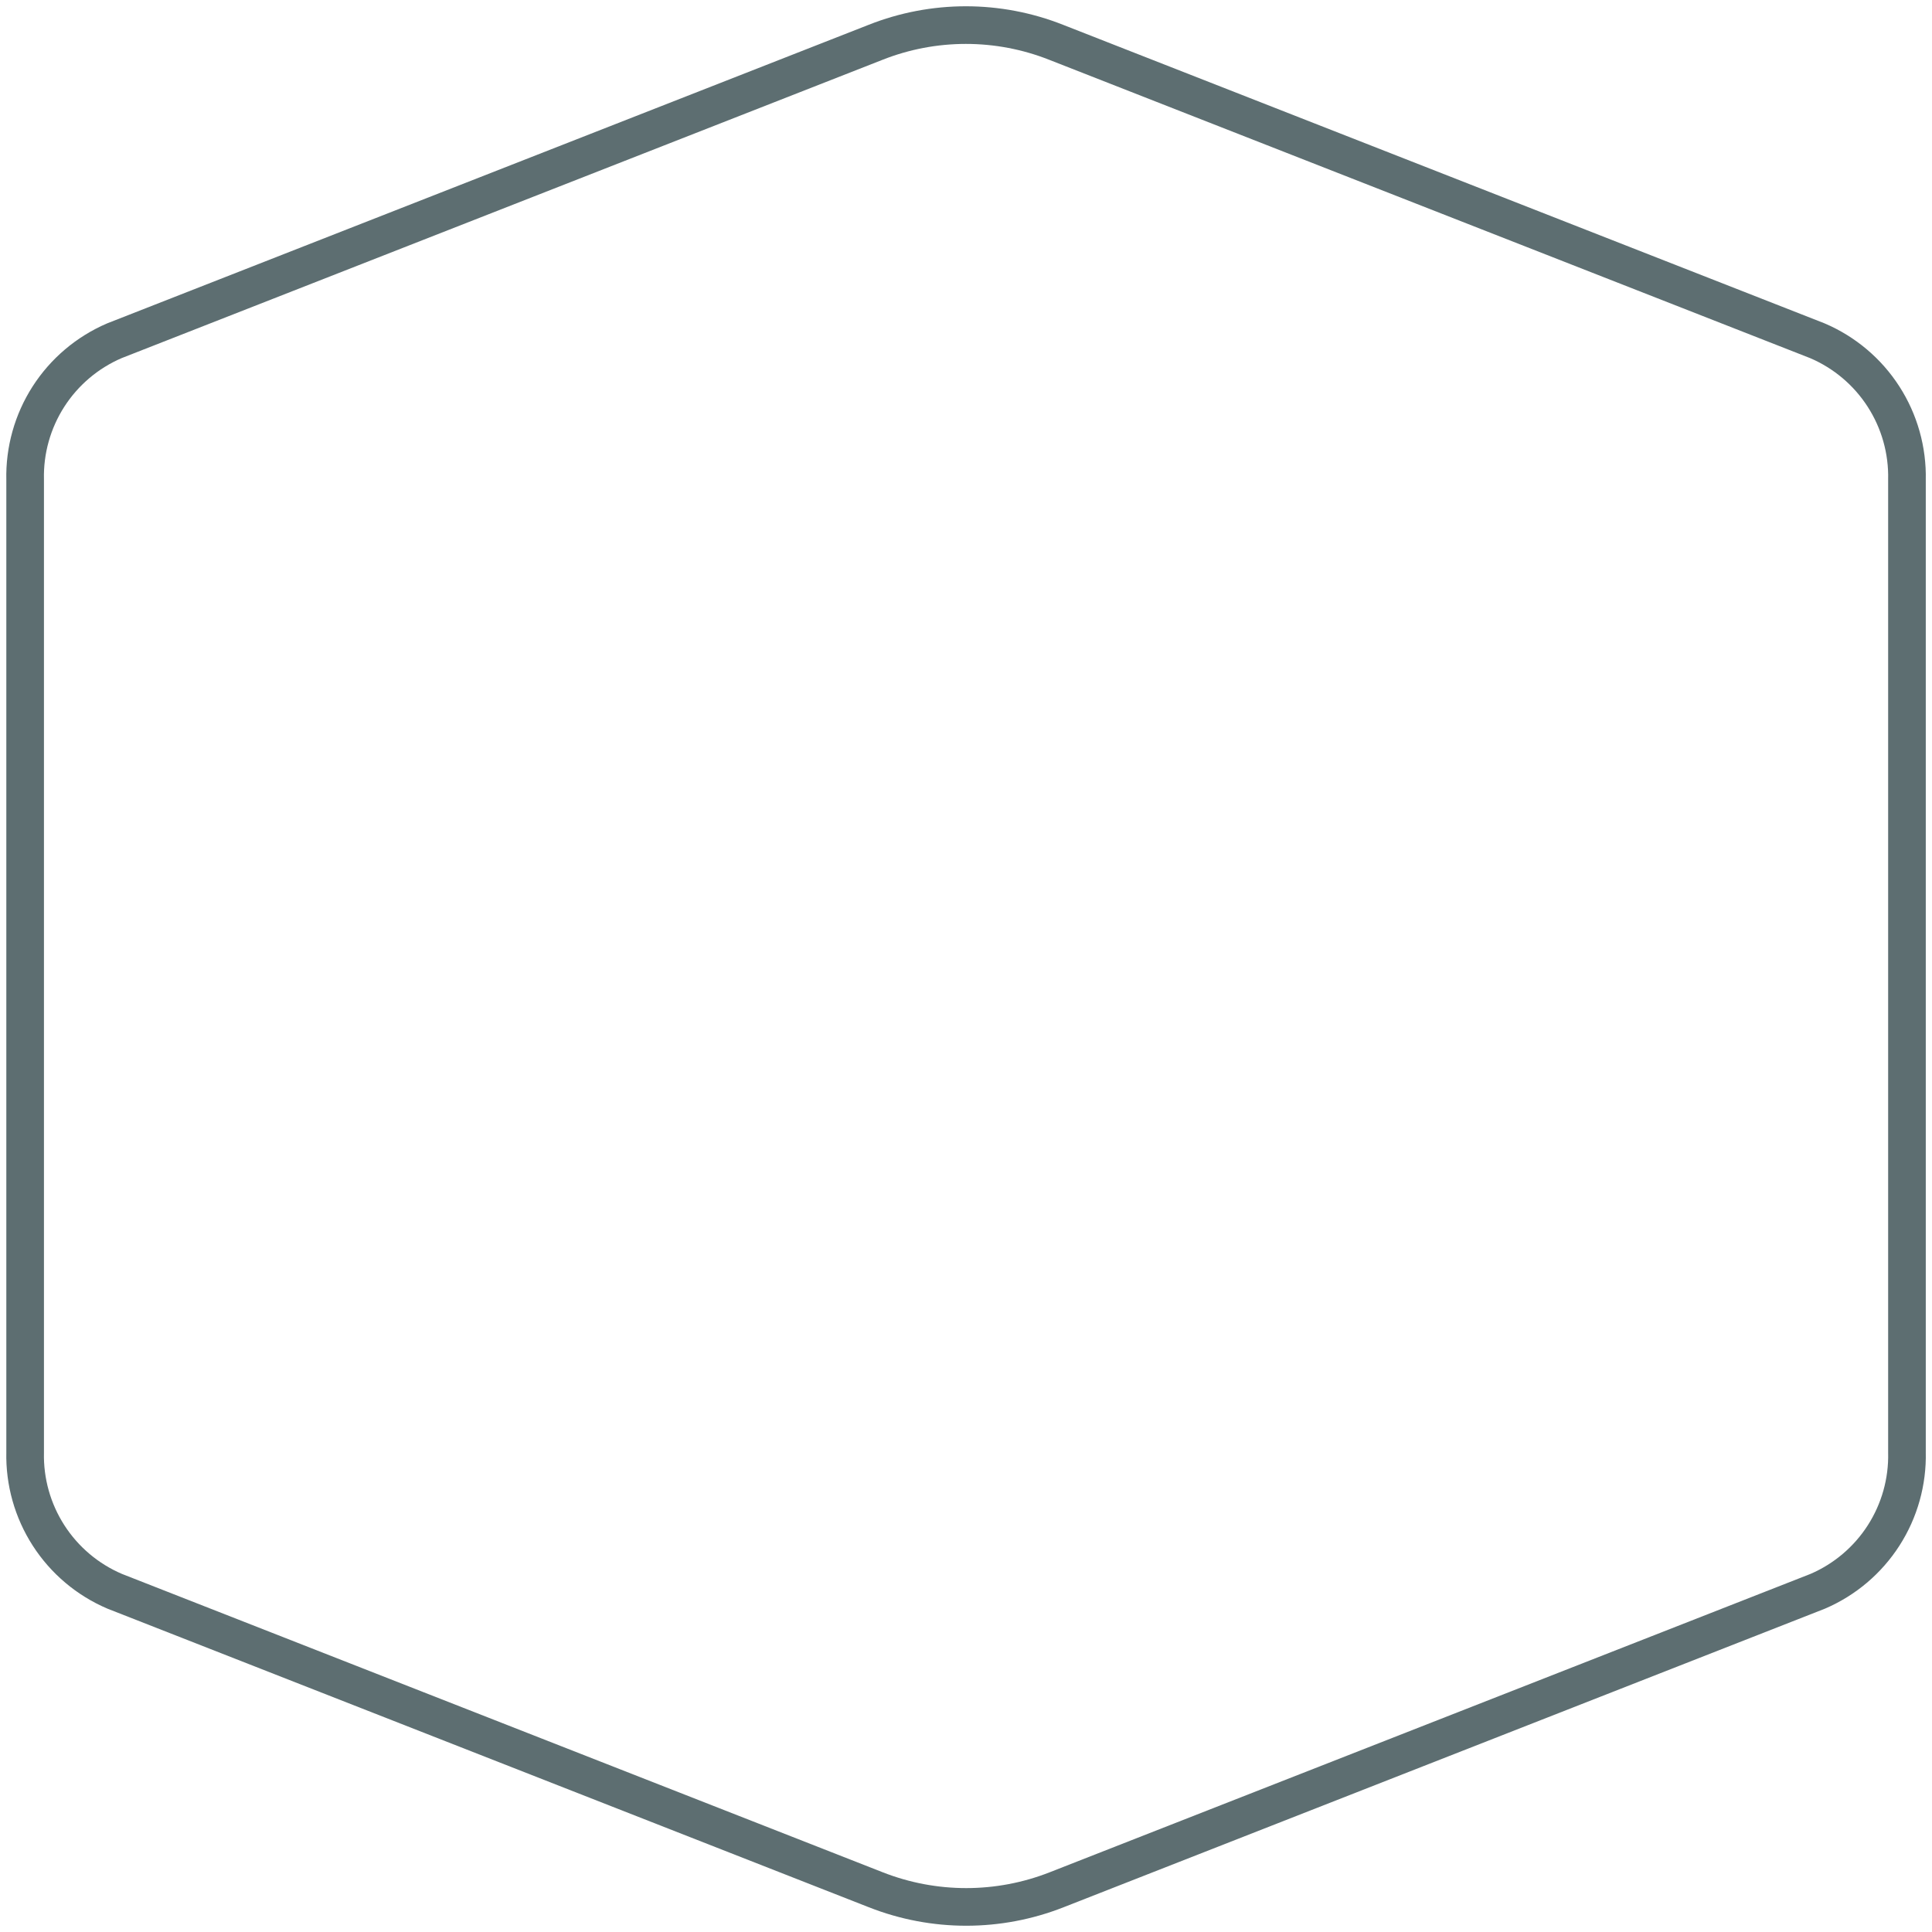 <?xml version="1.0" encoding="utf-8"?>
<svg xmlns="http://www.w3.org/2000/svg" fill="none" height="100%" overflow="visible" preserveAspectRatio="none" style="display: block;" viewBox="0 0 77 77" width="100%">
<path d="M4.558 13.581L34.892 1.688C37.206 0.771 39.784 0.771 42.098 1.688L72.432 13.581C73.512 14.042 74.43 14.816 75.066 15.803C75.703 16.791 76.028 17.946 76.002 19.121V57.881C76.03 59.054 75.706 60.208 75.072 61.196C74.438 62.183 73.523 62.958 72.445 63.421L42.112 75.317C39.796 76.228 37.221 76.228 34.905 75.317L4.572 63.421C3.491 62.96 2.573 62.186 1.937 61.198C1.301 60.211 0.975 59.055 1.002 57.881V19.121C0.974 17.948 1.298 16.793 1.931 15.806C2.565 14.819 3.48 14.044 4.558 13.581Z" id="Vector" stroke="#5D6E71" stroke-linecap="round" stroke-width="1.5"/>
</svg>